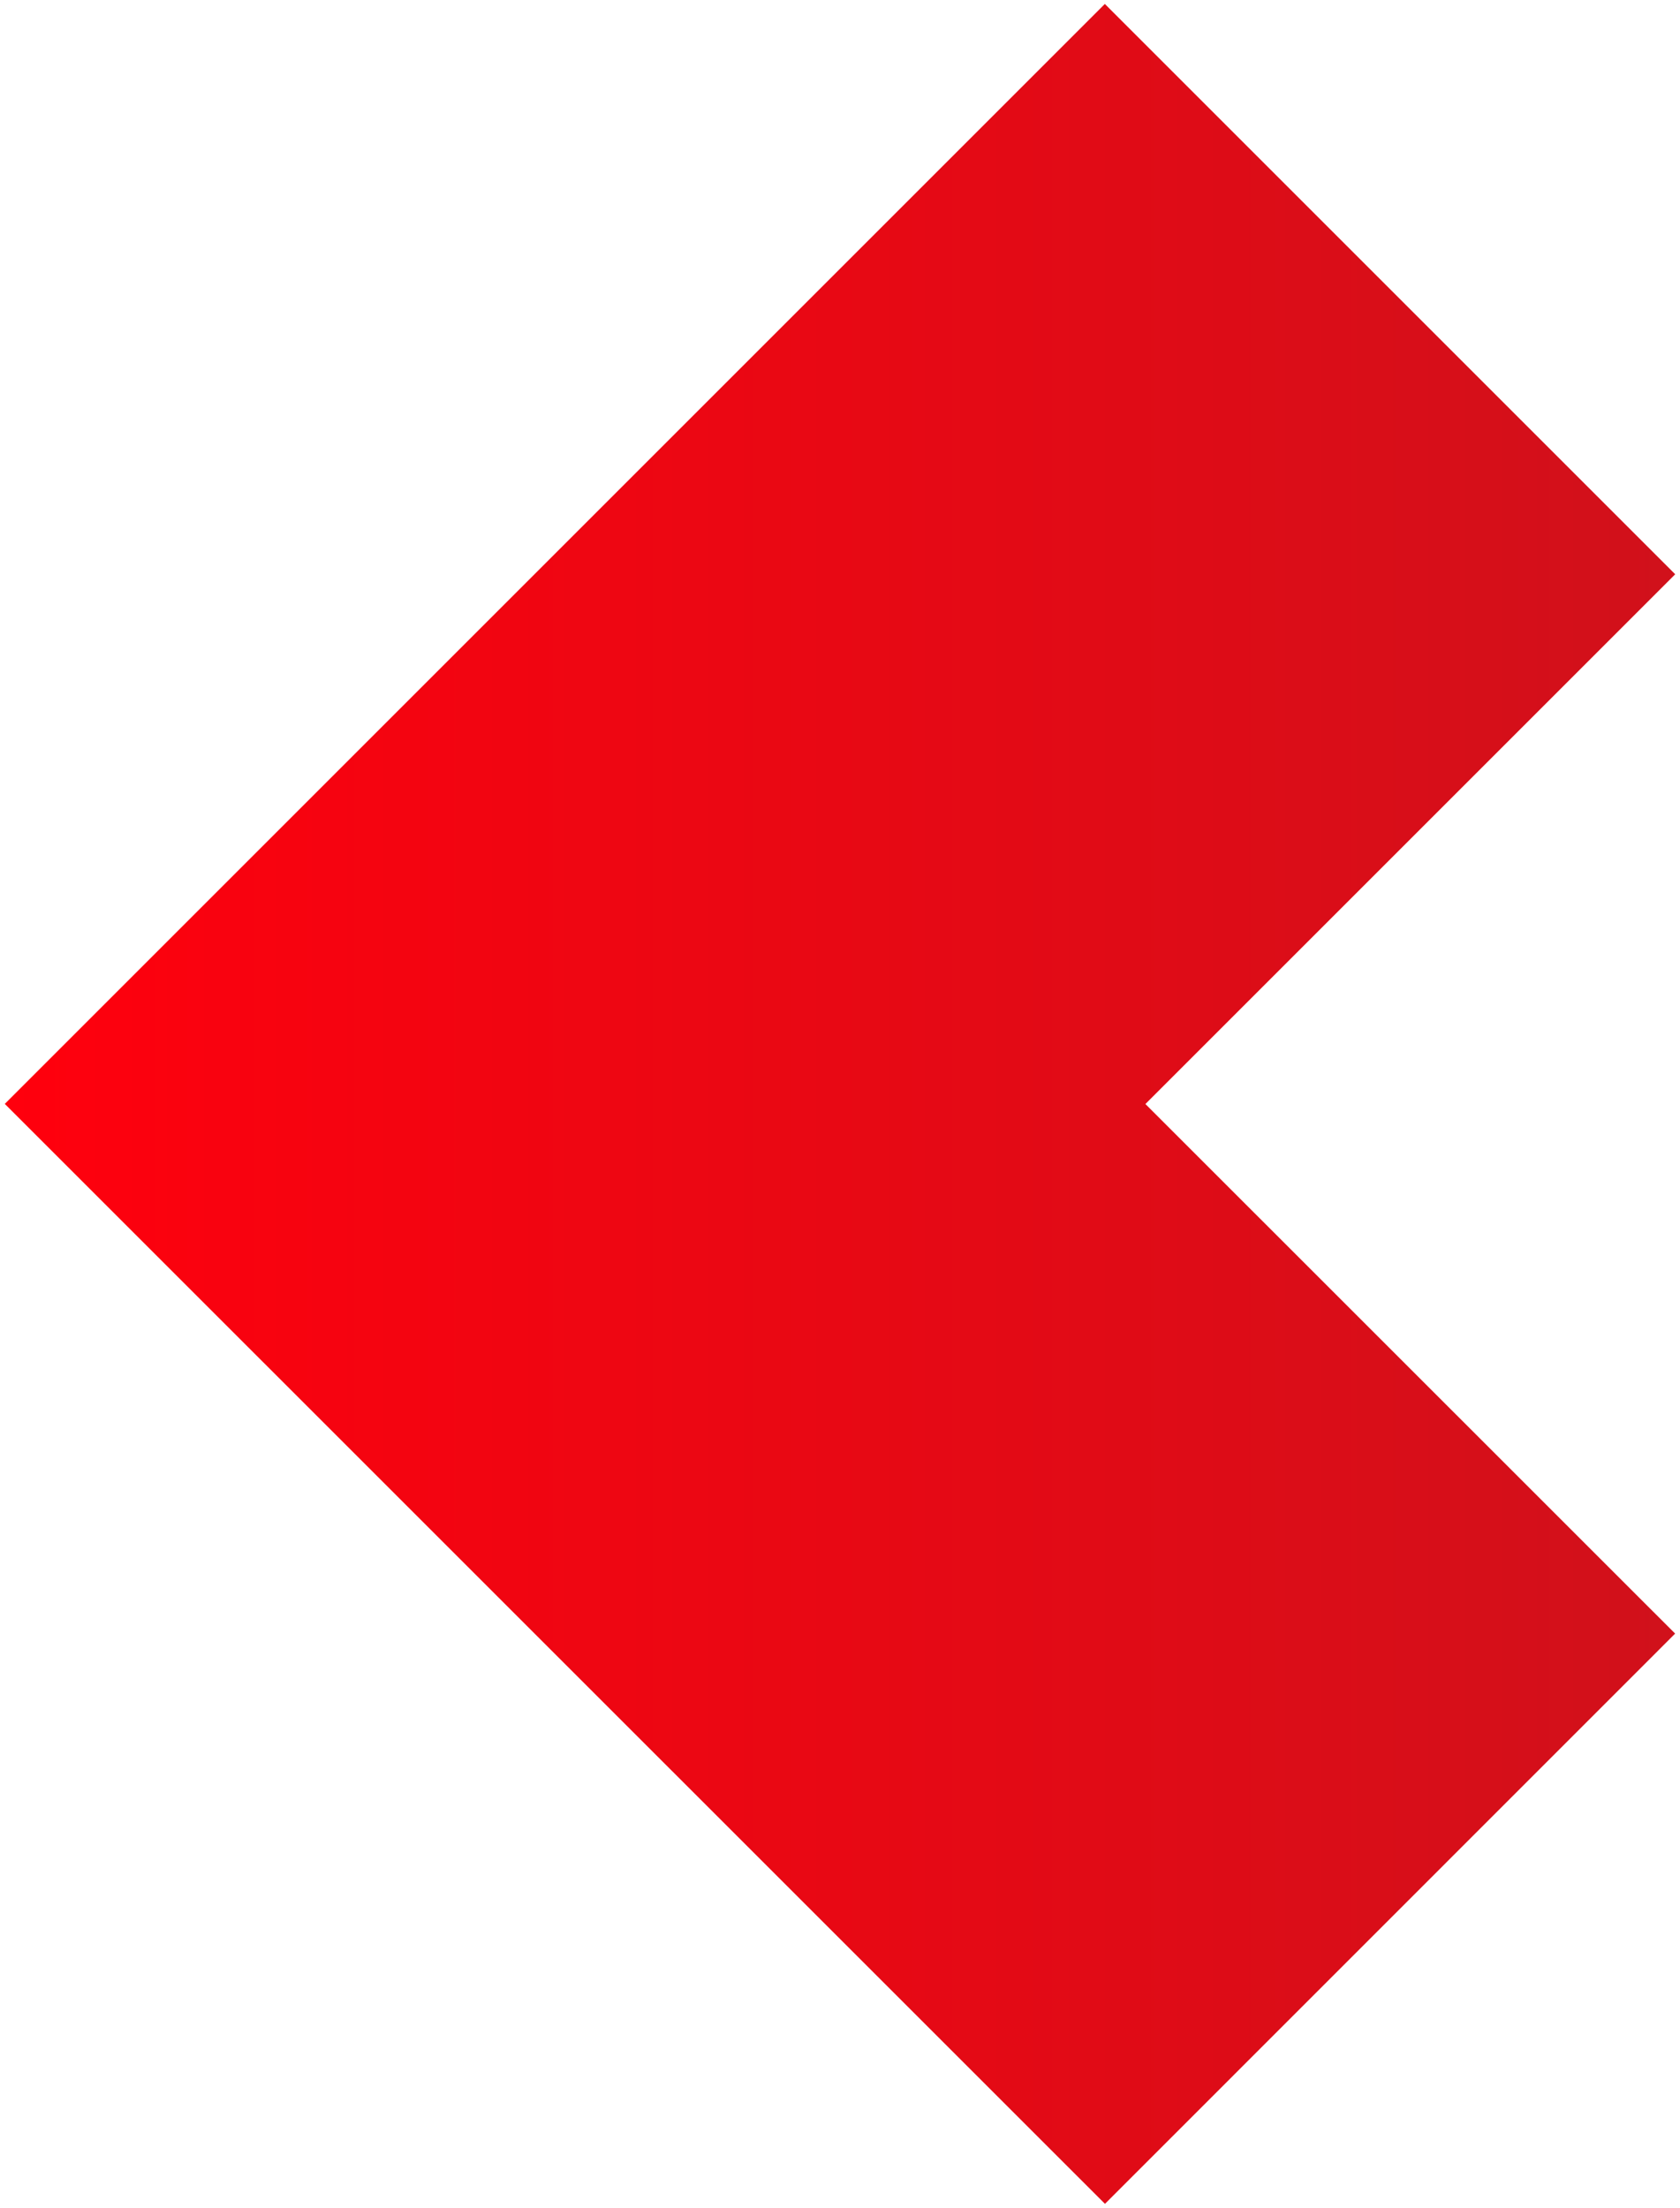 <svg xmlns="http://www.w3.org/2000/svg" xmlns:xlink="http://www.w3.org/1999/xlink" viewBox="0 0 140 184" width="140" height="184"><defs><style>.d{fill:url(#b);stroke-width:0px;}</style><linearGradient id="b" x1="-1784.43" y1="-53.03" x2="-1784.43" y2="-54.03" gradientTransform="translate(7521 327260.51) rotate(90) scale(183.35 -139.2)" gradientUnits="userSpaceOnUse"><stop offset="0" stop-color="#d0111b"/><stop offset="1" stop-color="#ff000d"/></linearGradient></defs><path class="d" d="M139.6,136.15l-44.15-44.14,44.15-44.15L92.07.33.4,92l91.68,91.67,47.52-47.53Z"/></svg>
